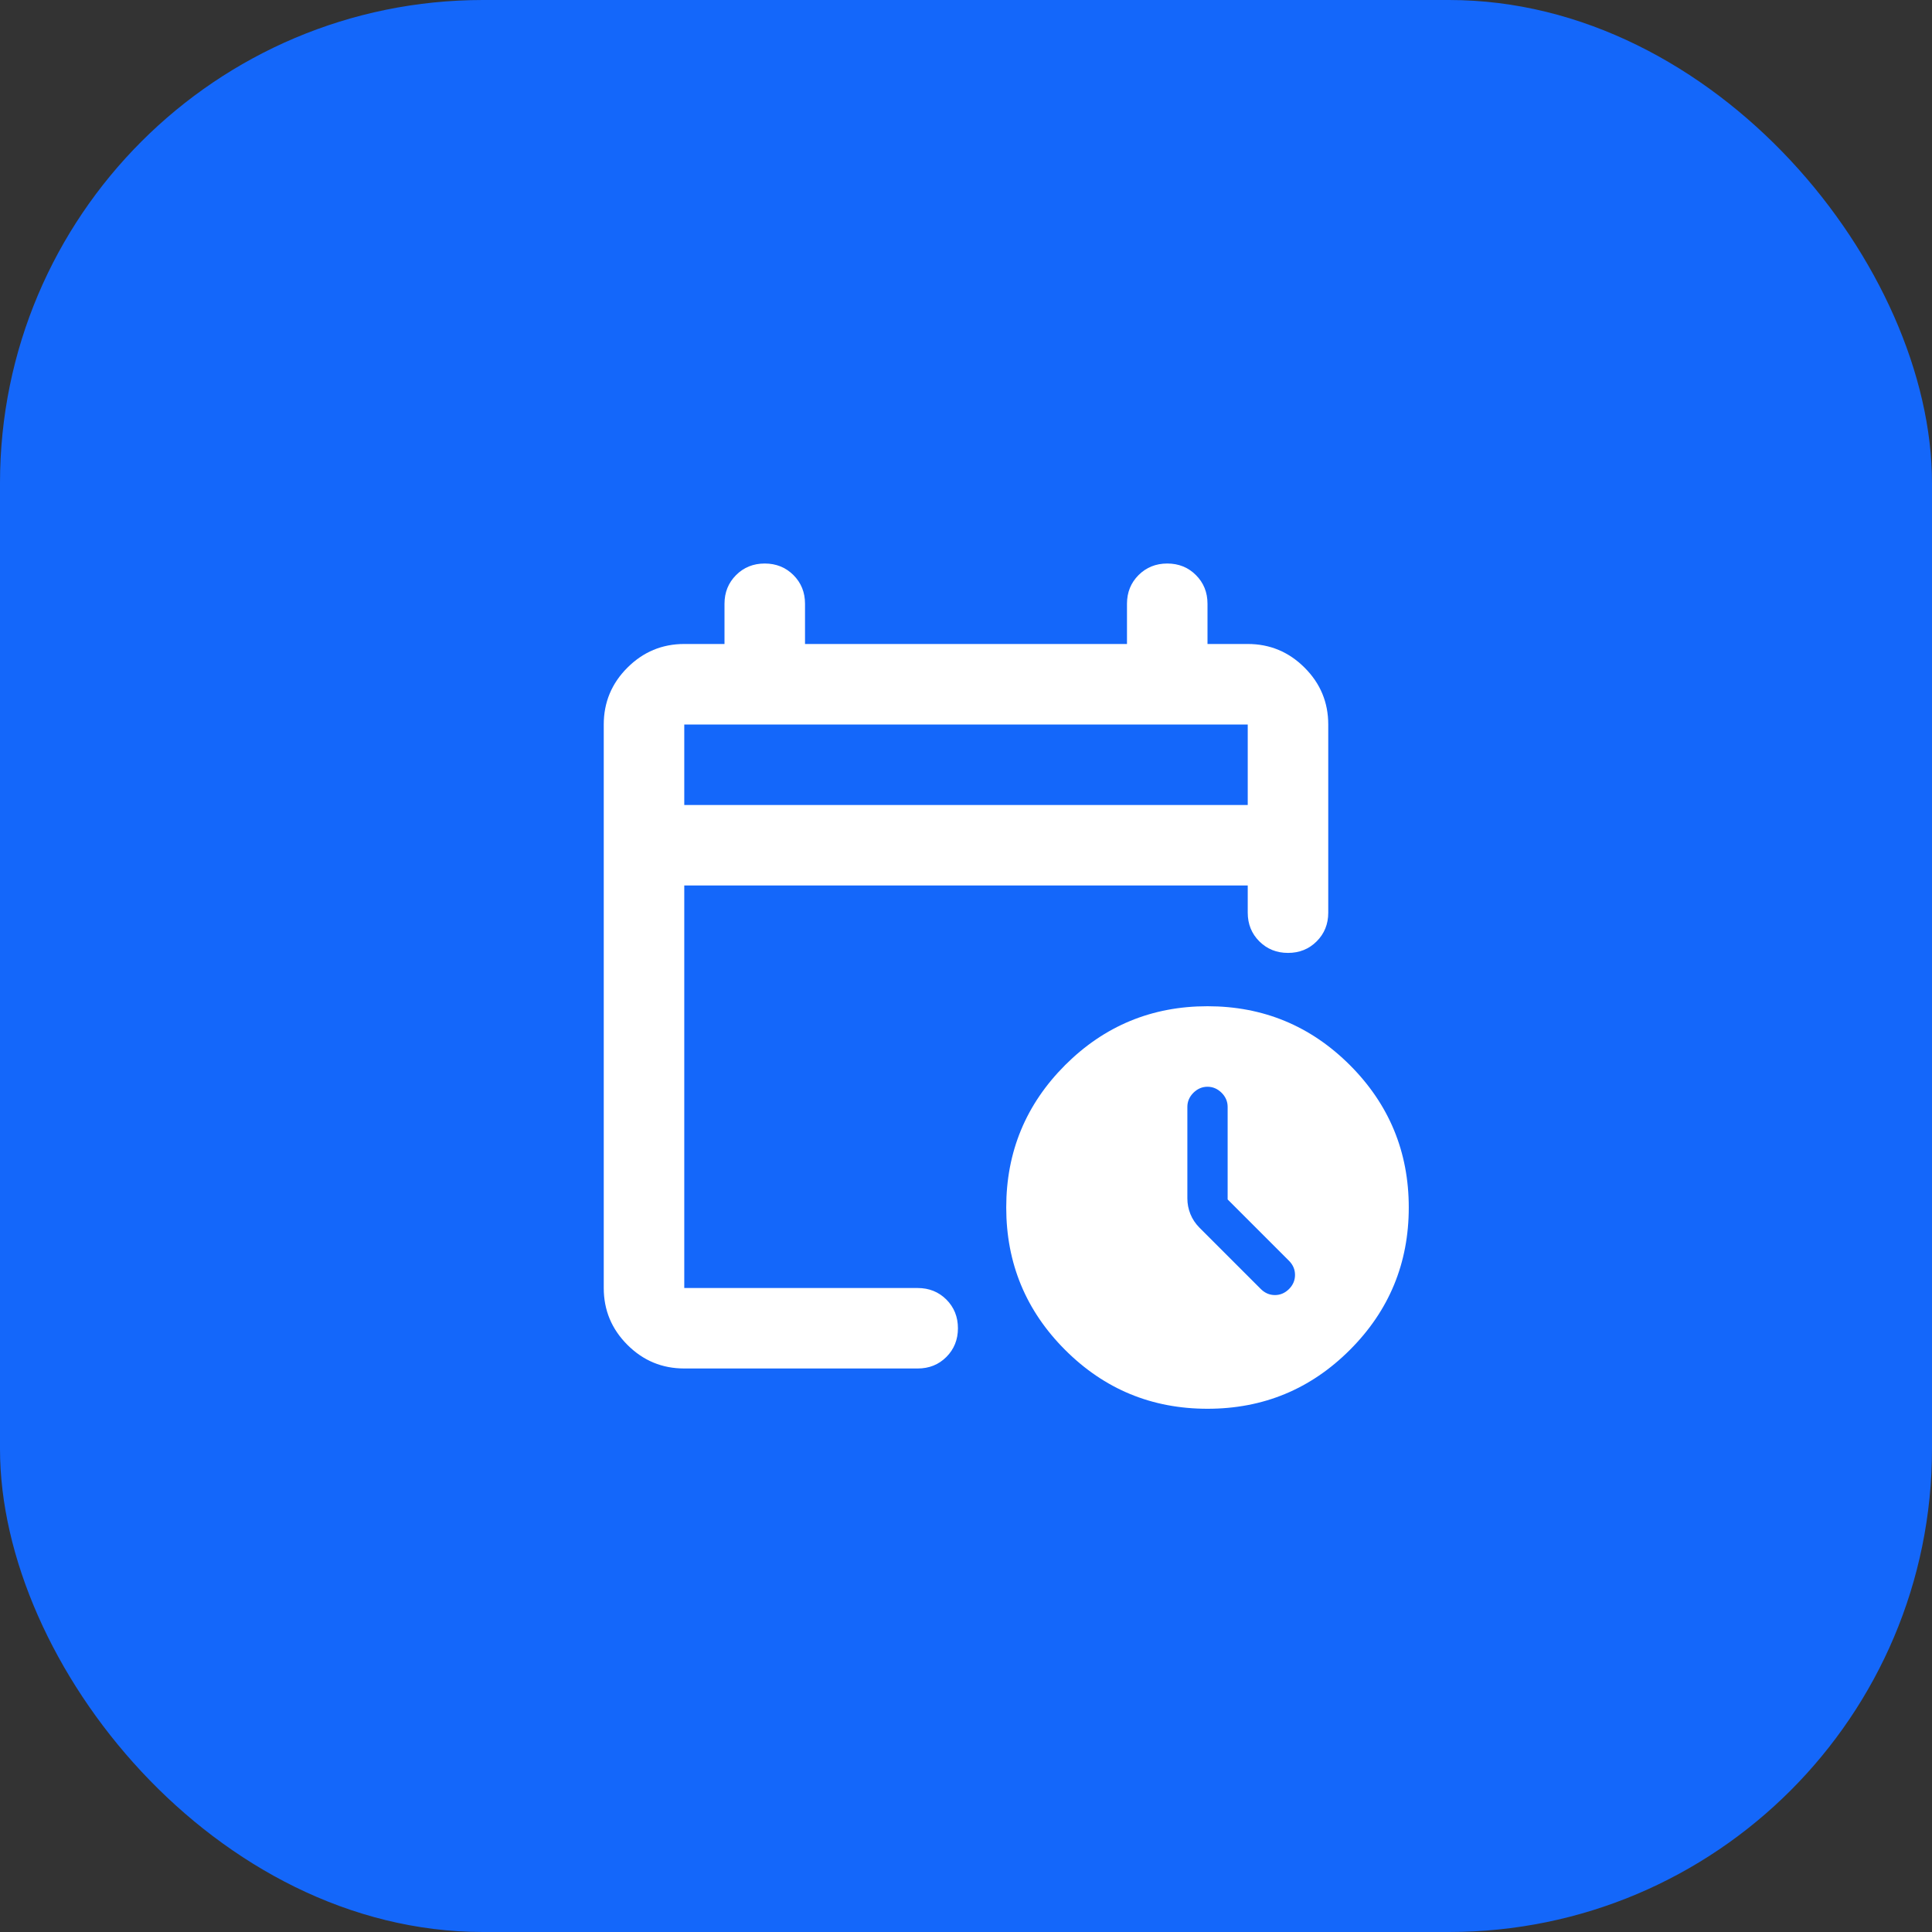 <?xml version="1.0" encoding="UTF-8"?> <svg xmlns="http://www.w3.org/2000/svg" width="40" height="40" viewBox="0 0 40 40" fill="none"><rect x="0" y="0" width="40" height="40" fill="#333333" stroke="none"/><rect width="40" height="40" rx="10" fill="#1467FA"></rect><path d="M14.167 16.667H25.833V15H14.167V16.667ZM14.167 28.333C13.708 28.333 13.316 28.17 12.99 27.844C12.663 27.517 12.5 27.125 12.5 26.667V15C12.5 14.542 12.663 14.149 12.99 13.823C13.316 13.497 13.708 13.333 14.167 13.333H15V12.5C15 12.264 15.08 12.066 15.24 11.906C15.399 11.747 15.597 11.667 15.833 11.667C16.069 11.667 16.267 11.747 16.427 11.906C16.587 12.066 16.667 12.264 16.667 12.5V13.333H23.333V12.5C23.333 12.264 23.413 12.066 23.573 11.906C23.733 11.747 23.931 11.667 24.167 11.667C24.403 11.667 24.601 11.747 24.76 11.906C24.92 12.066 25 12.264 25 12.5V13.333H25.833C26.292 13.333 26.684 13.497 27.01 13.823C27.337 14.149 27.5 14.542 27.5 15V18.896C27.5 19.132 27.42 19.33 27.26 19.49C27.101 19.649 26.903 19.729 26.667 19.729C26.431 19.729 26.233 19.649 26.073 19.49C25.913 19.33 25.833 19.132 25.833 18.896V18.333H14.167V26.667H19C19.236 26.667 19.434 26.747 19.594 26.906C19.753 27.066 19.833 27.264 19.833 27.5C19.833 27.736 19.753 27.934 19.594 28.094C19.434 28.254 19.236 28.333 19 28.333H14.167ZM25 29.167C23.847 29.167 22.865 28.761 22.052 27.948C21.24 27.136 20.833 26.153 20.833 25C20.833 23.847 21.24 22.865 22.052 22.052C22.865 21.24 23.847 20.833 25 20.833C26.153 20.833 27.135 21.24 27.948 22.052C28.76 22.865 29.167 23.847 29.167 25C29.167 26.153 28.76 27.136 27.948 27.948C27.135 28.761 26.153 29.167 25 29.167ZM25.417 24.833V22.917C25.417 22.806 25.375 22.708 25.292 22.625C25.208 22.542 25.111 22.5 25 22.5C24.889 22.5 24.792 22.542 24.708 22.625C24.625 22.708 24.583 22.806 24.583 22.917V24.813C24.583 24.924 24.604 25.031 24.646 25.136C24.688 25.24 24.75 25.333 24.833 25.417L26.104 26.688C26.188 26.771 26.285 26.813 26.396 26.813C26.507 26.813 26.604 26.771 26.688 26.688C26.771 26.604 26.812 26.507 26.812 26.396C26.812 26.285 26.771 26.188 26.688 26.104L25.417 24.833Z" fill="white"></path></svg> 
